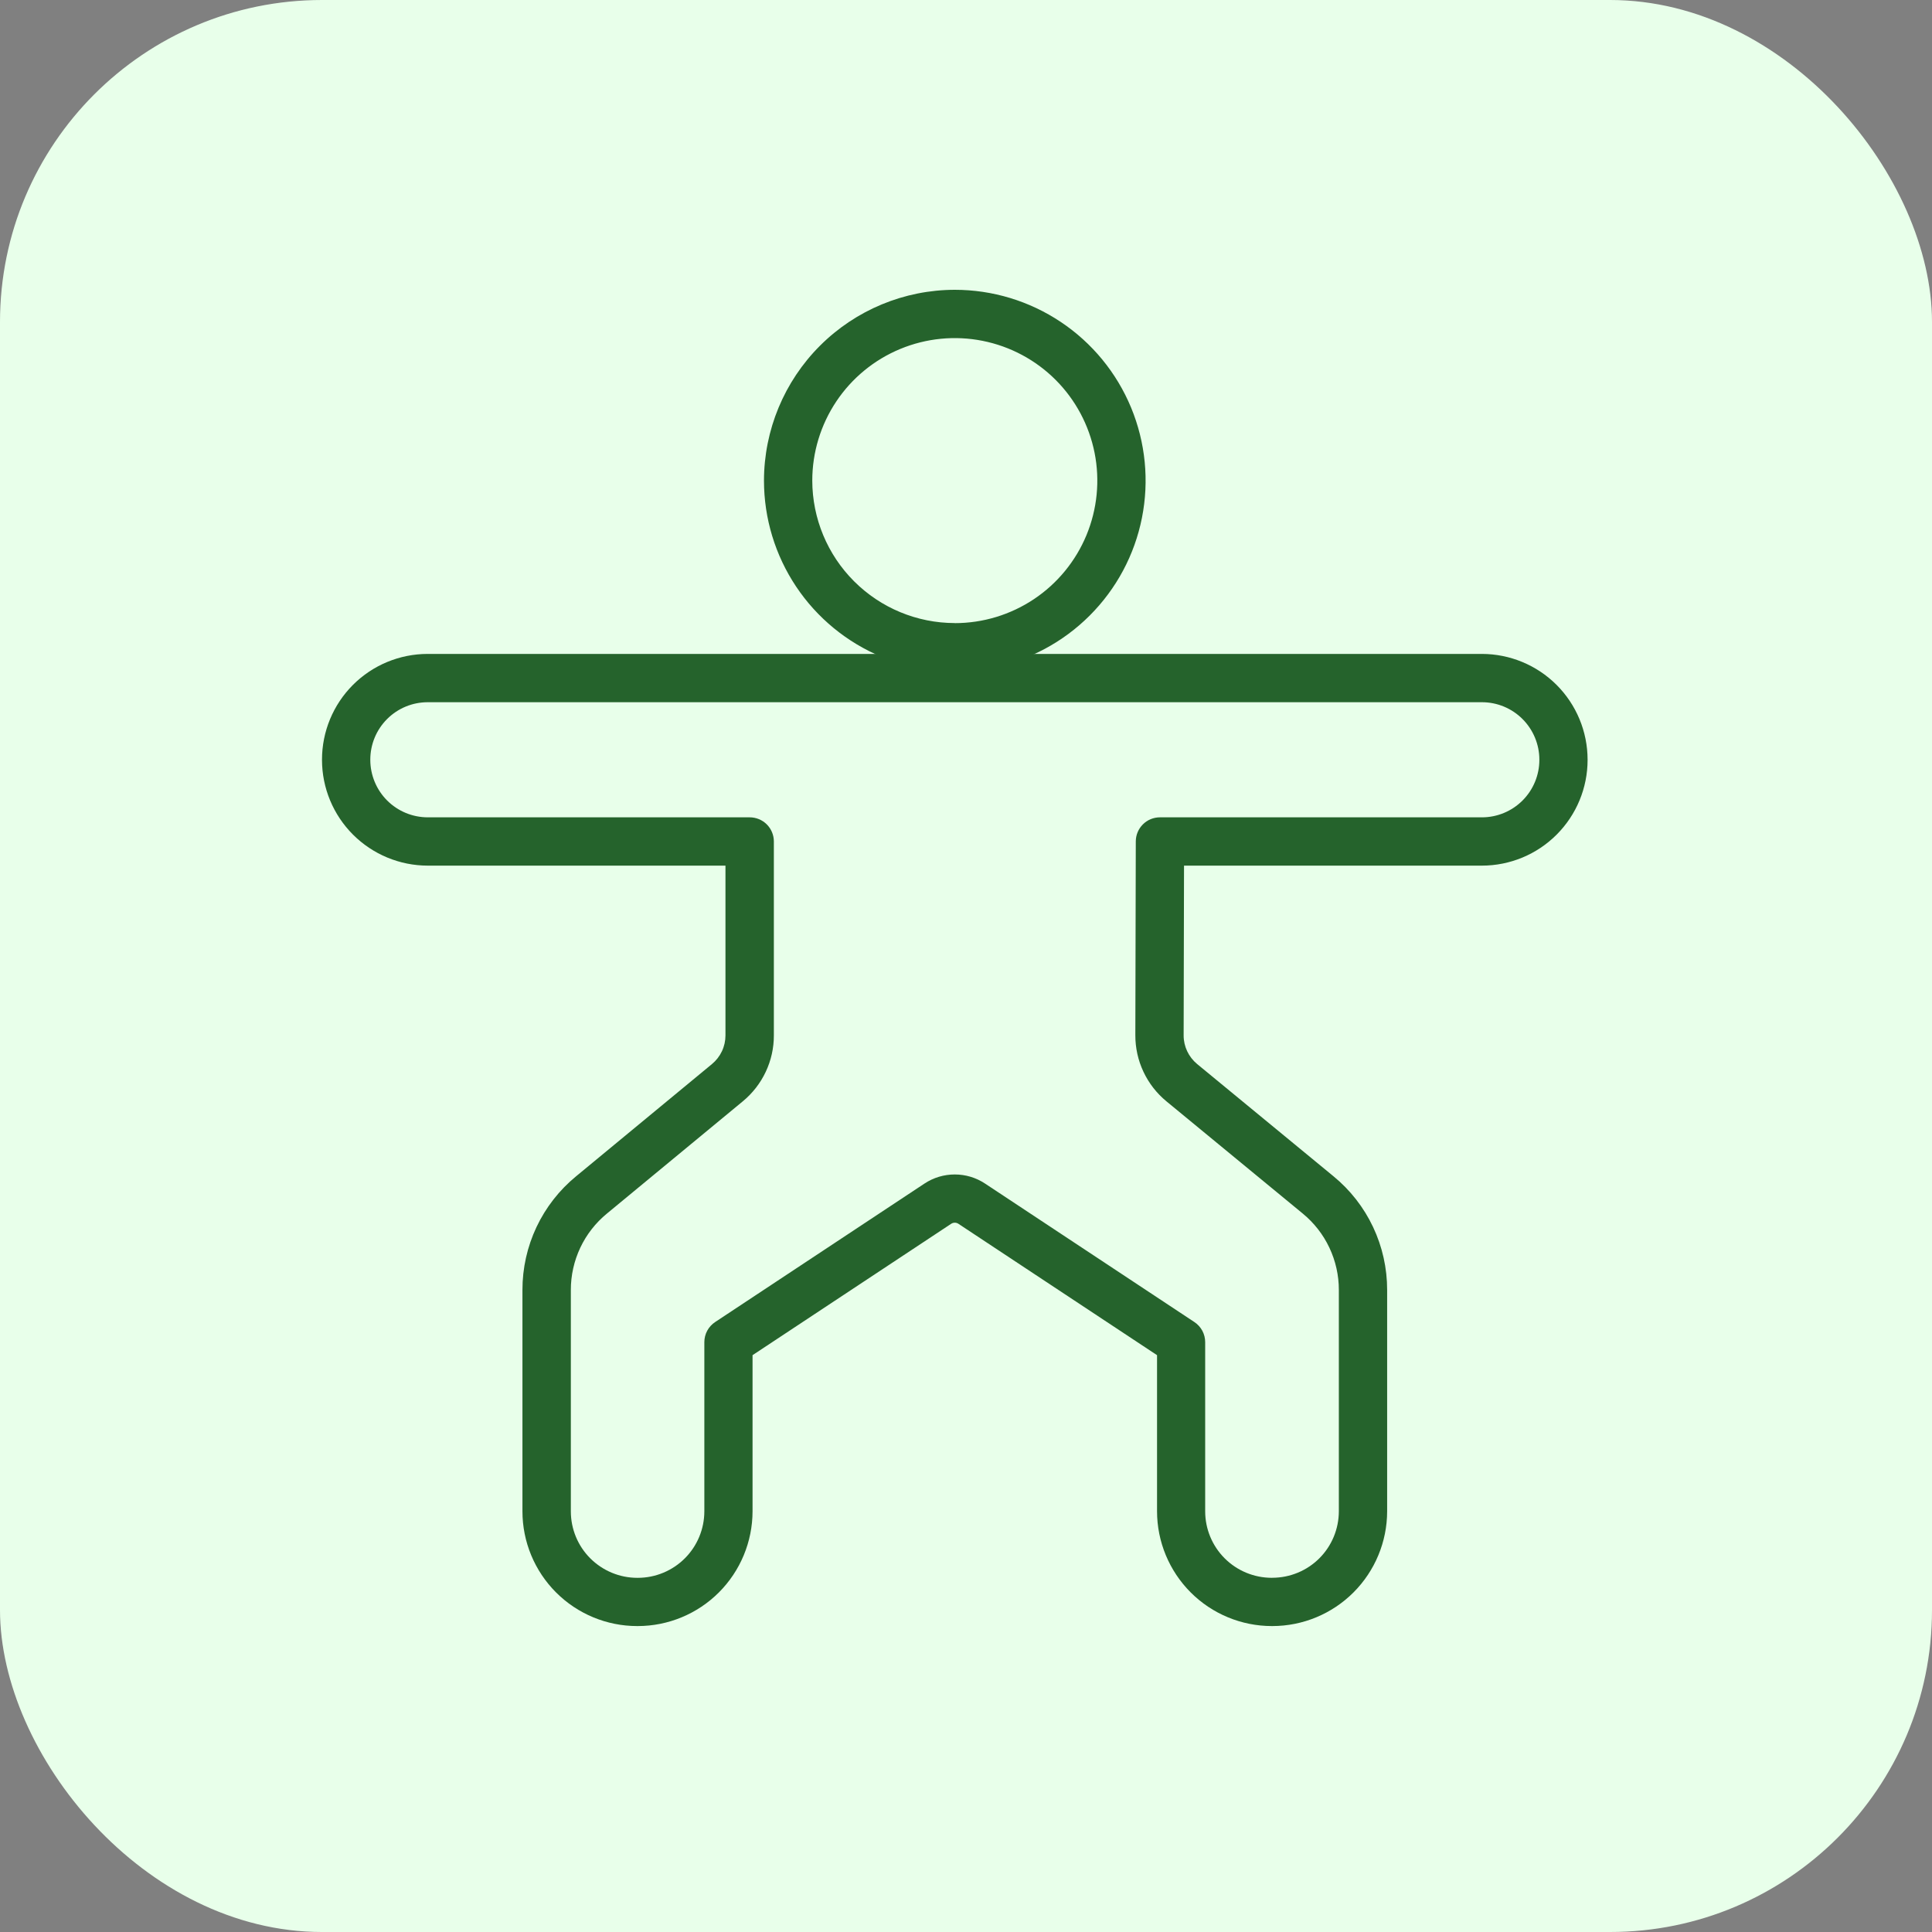 <svg xmlns="http://www.w3.org/2000/svg" width="60" height="60" viewBox="0 0 60 60" fill="none"><rect x="0" y="0" width="60" height="60" fill="#808080" stroke="none"/><rect width="60" height="60" rx="10" fill="#E8FFEA"></rect><g clip-path="url(#clip0_130_2321)"><path d="M13.283 20.308H46.021C46.891 20.309 47.726 20.655 48.341 21.27C48.957 21.886 49.303 22.72 49.304 23.591V23.6C49.304 24.47 48.958 25.305 48.342 25.921C47.727 26.537 46.892 26.883 46.021 26.883H36.771L36.759 32.153C36.758 32.323 36.796 32.492 36.869 32.647C36.942 32.801 37.048 32.937 37.18 33.046L41.412 36.53C41.934 36.958 42.355 37.497 42.643 38.108C42.931 38.719 43.08 39.386 43.079 40.062V46.935C43.078 47.88 42.702 48.785 42.034 49.454C41.366 50.122 40.46 50.498 39.515 50.499H39.497C38.552 50.498 37.646 50.122 36.978 49.454C36.31 48.785 35.934 47.88 35.933 46.935V42.086L29.766 38.007C29.732 37.984 29.693 37.972 29.652 37.972C29.611 37.972 29.572 37.984 29.538 38.007L23.371 42.086V46.935C23.37 47.88 22.994 48.785 22.326 49.454C21.658 50.122 20.752 50.498 19.807 50.499H19.789C18.844 50.499 17.937 50.123 17.269 49.455C16.601 48.786 16.225 47.88 16.225 46.935V40.062C16.224 39.386 16.373 38.719 16.661 38.108C16.95 37.497 17.37 36.958 17.892 36.53L22.111 33.045C22.242 32.936 22.348 32.8 22.42 32.647C22.493 32.493 22.53 32.325 22.53 32.155V26.883H13.283C12.413 26.882 11.578 26.535 10.963 25.92C10.347 25.304 10.001 24.47 10 23.6V23.591C10 22.72 10.346 21.885 10.962 21.269C11.577 20.654 12.412 20.308 13.283 20.308ZM39.515 48.999C40.062 48.998 40.587 48.781 40.974 48.394C41.361 48.007 41.578 47.482 41.579 46.935V40.062C41.58 39.608 41.479 39.159 41.285 38.748C41.092 38.338 40.809 37.976 40.458 37.688L36.226 34.204C35.922 33.954 35.678 33.641 35.511 33.285C35.343 32.93 35.258 32.541 35.259 32.149L35.273 26.131C35.273 25.932 35.353 25.742 35.493 25.602C35.634 25.461 35.824 25.383 36.023 25.383H46.023C46.496 25.383 46.949 25.195 47.284 24.86C47.618 24.526 47.806 24.073 47.806 23.6V23.591C47.806 23.118 47.617 22.665 47.283 22.33C46.949 21.996 46.496 21.808 46.023 21.808H13.283C12.81 21.808 12.357 21.995 12.022 22.33C11.688 22.664 11.5 23.118 11.5 23.591V23.6C11.501 24.072 11.689 24.526 12.023 24.86C12.357 25.194 12.81 25.382 13.283 25.383H23.283C23.482 25.383 23.673 25.462 23.813 25.602C23.954 25.743 24.033 25.934 24.033 26.133V32.155C24.034 32.546 23.948 32.932 23.781 33.286C23.614 33.64 23.371 33.953 23.069 34.202L18.849 37.688C18.498 37.976 18.215 38.338 18.021 38.749C17.828 39.16 17.727 39.608 17.728 40.063V46.937C17.728 47.484 17.945 48.009 18.332 48.396C18.72 48.783 19.245 49.001 19.792 49.001H19.81C20.357 49 20.882 48.782 21.269 48.395C21.656 48.008 21.873 47.484 21.874 46.937V41.683C21.874 41.559 21.904 41.437 21.963 41.327C22.022 41.218 22.107 41.125 22.21 41.057L28.71 36.757C28.989 36.572 29.316 36.474 29.651 36.474C29.986 36.474 30.313 36.572 30.592 36.757L37.092 41.057C37.195 41.125 37.28 41.218 37.339 41.327C37.398 41.437 37.428 41.559 37.428 41.683V46.936C37.428 47.483 37.646 48.008 38.033 48.395C38.42 48.782 38.945 48.999 39.492 49L39.515 48.999Z" fill="#25632C"></path><path d="M29.652 9C30.824 9 31.97 9.348 32.944 9.999C33.919 10.65 34.678 11.575 35.127 12.658C35.575 13.741 35.693 14.933 35.464 16.082C35.236 17.232 34.671 18.288 33.842 19.116C33.014 19.945 31.958 20.509 30.808 20.738C29.659 20.967 28.467 20.849 27.384 20.401C26.302 19.952 25.376 19.193 24.725 18.218C24.074 17.244 23.726 16.098 23.726 14.926C23.728 13.355 24.353 11.849 25.464 10.738C26.575 9.627 28.081 9.002 29.652 9ZM29.652 19.352C30.527 19.352 31.383 19.092 32.111 18.606C32.839 18.12 33.406 17.428 33.741 16.62C34.076 15.811 34.164 14.921 33.993 14.062C33.822 13.204 33.401 12.415 32.782 11.796C32.163 11.177 31.374 10.756 30.515 10.585C29.657 10.414 28.767 10.502 27.958 10.837C27.15 11.172 26.458 11.739 25.972 12.467C25.486 13.195 25.226 14.051 25.226 14.926C25.228 16.099 25.695 17.224 26.525 18.053C27.354 18.882 28.479 19.349 29.652 19.35V19.352Z" fill="#25632C"></path></g><defs><clipPath id="clip0_130_2321"><rect width="39.304" height="41.5" fill="white" transform="translate(10 9)"></rect></clipPath></defs></svg>
